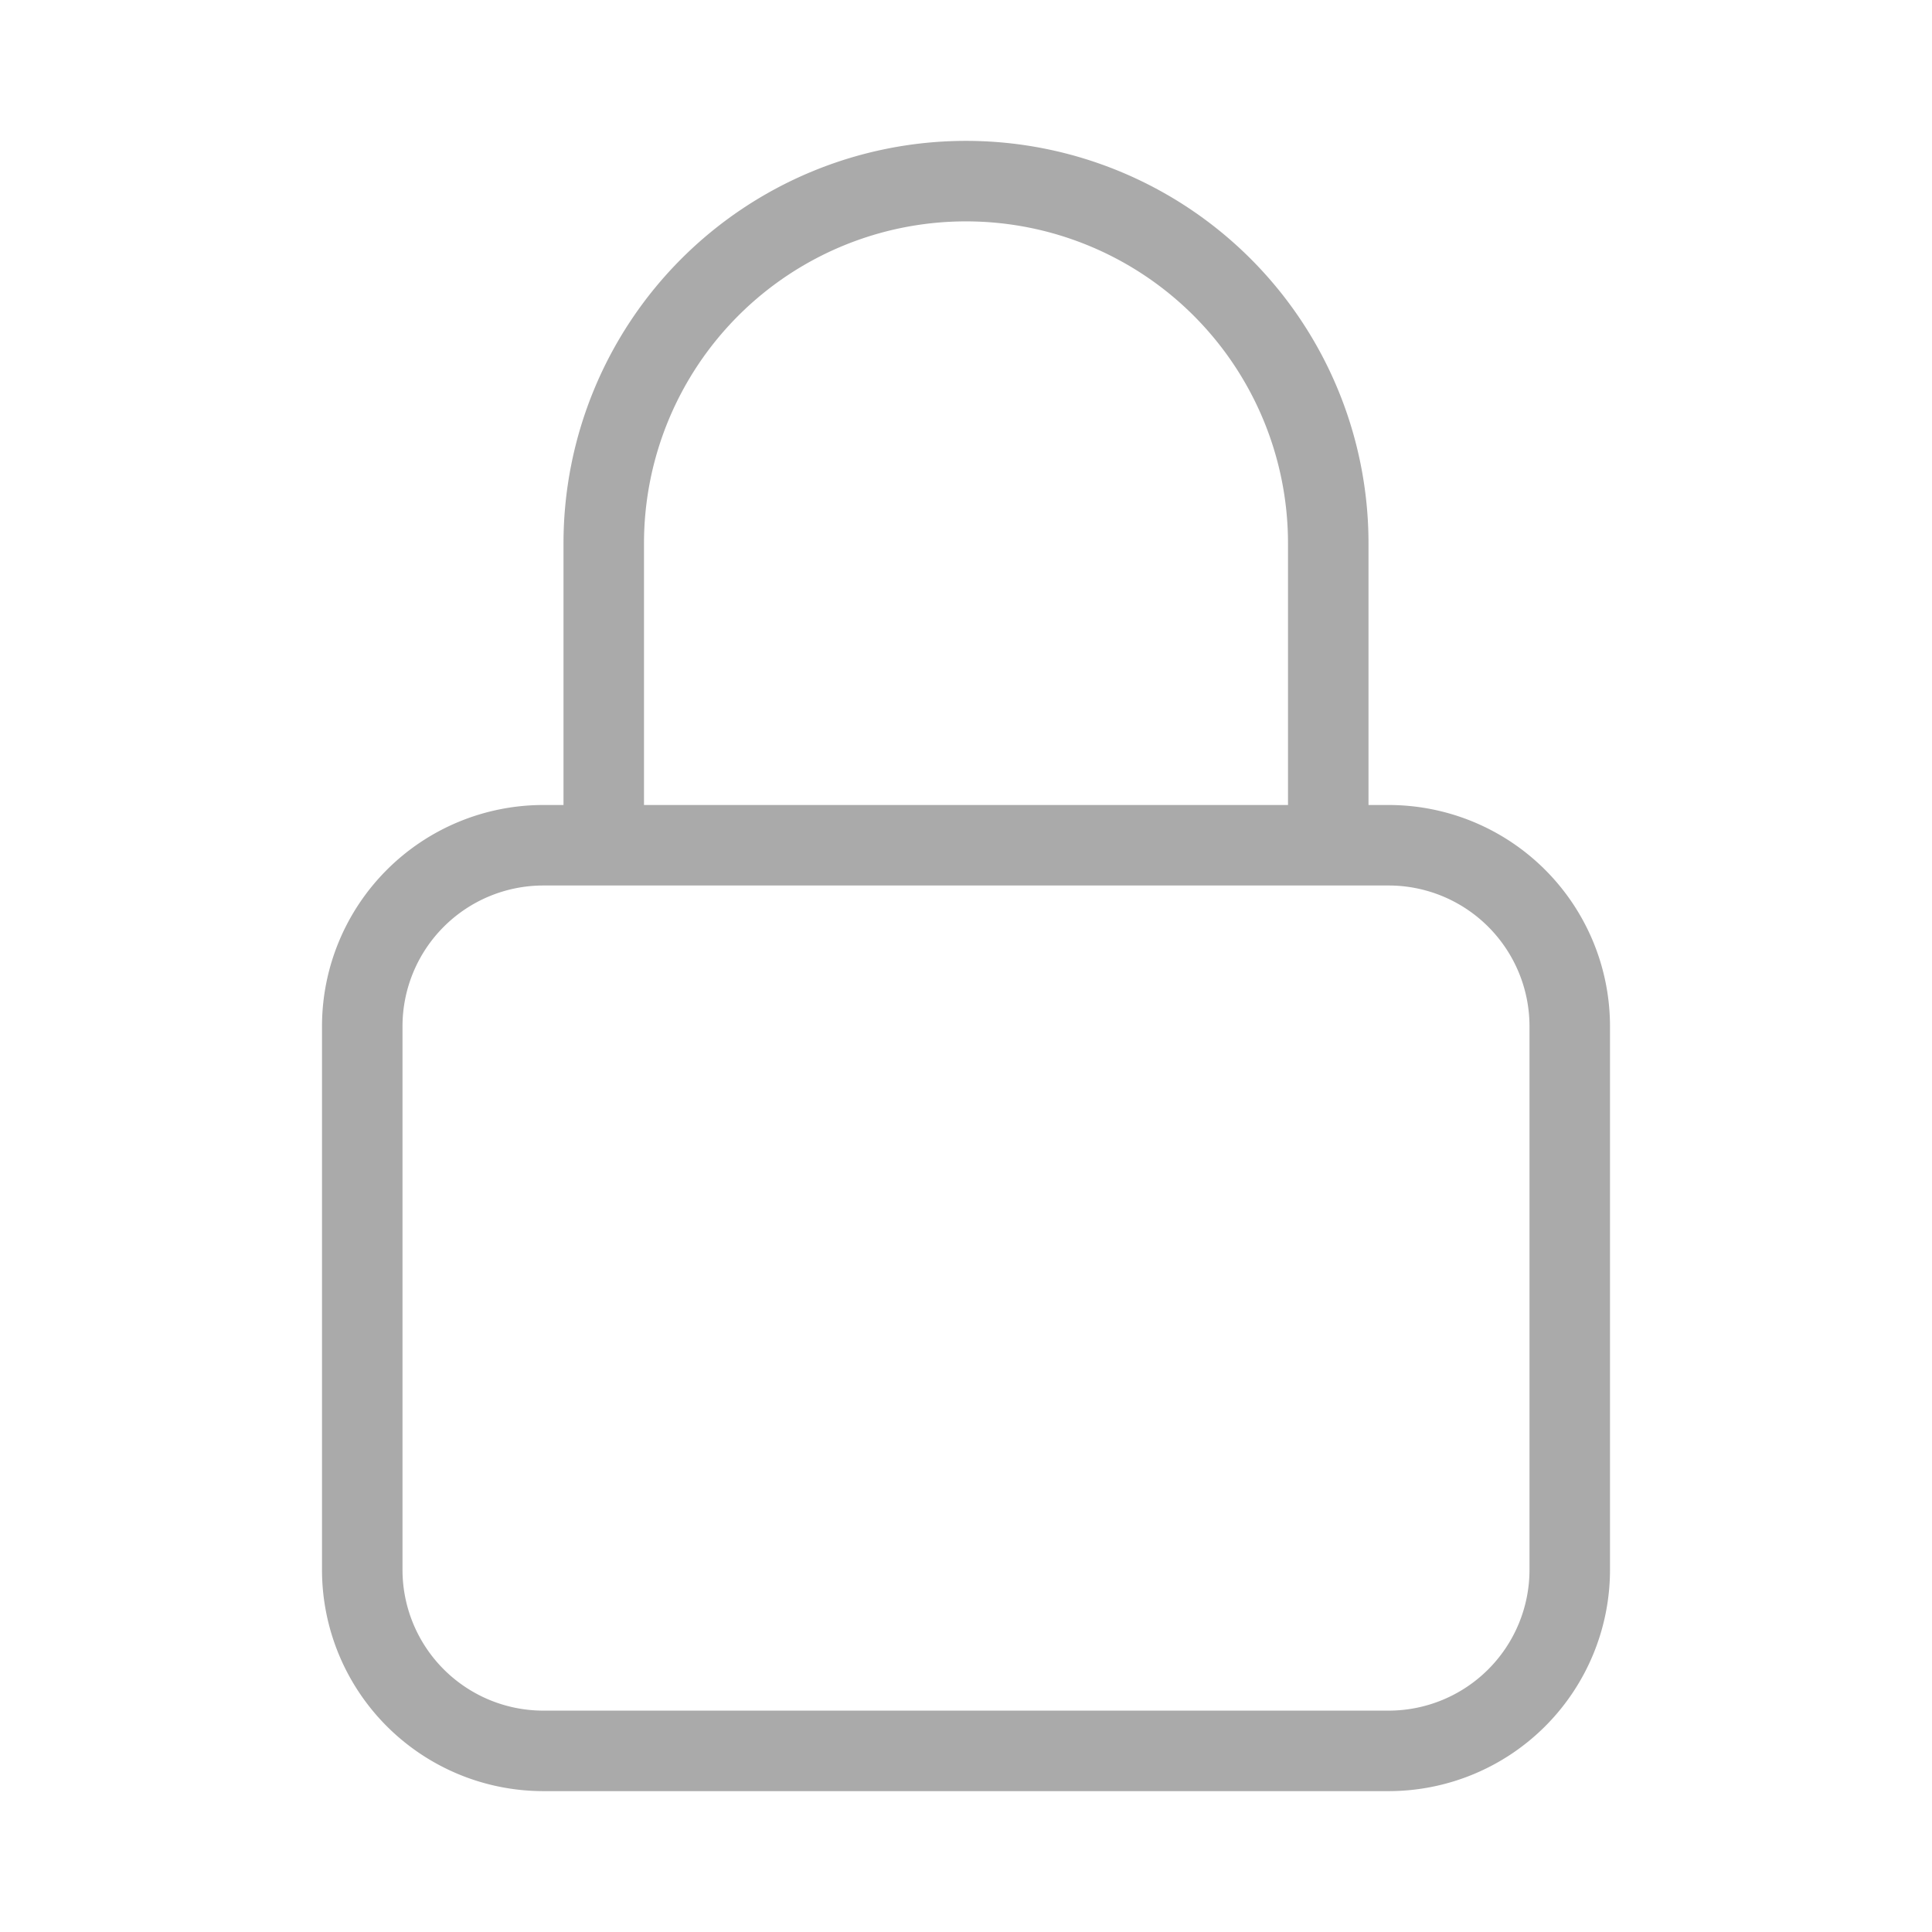  <svg
              xmlns='http://www.w3.org/2000/svg'
              fill='none'
              viewBox='0 0 24 24'
              strokeWidth='1.5'
              stroke='#AAAAAA'
              className='w-5 h-5'
            >
              <path
                strokeLinecap='round'
                strokeLinejoin='round'
                d='M16.5 10.5V6.75a4.5 4.5 0 10-9 0v3.75m-.75 11.25h10.5a2.25 2.25 0 002.25-2.25v-6.75a2.25 2.25 0 00-2.25-2.25H6.75a2.25 2.25 0 00-2.25 2.25v6.75a2.25 2.25 0 002.25 2.25z'
              />
            </svg>